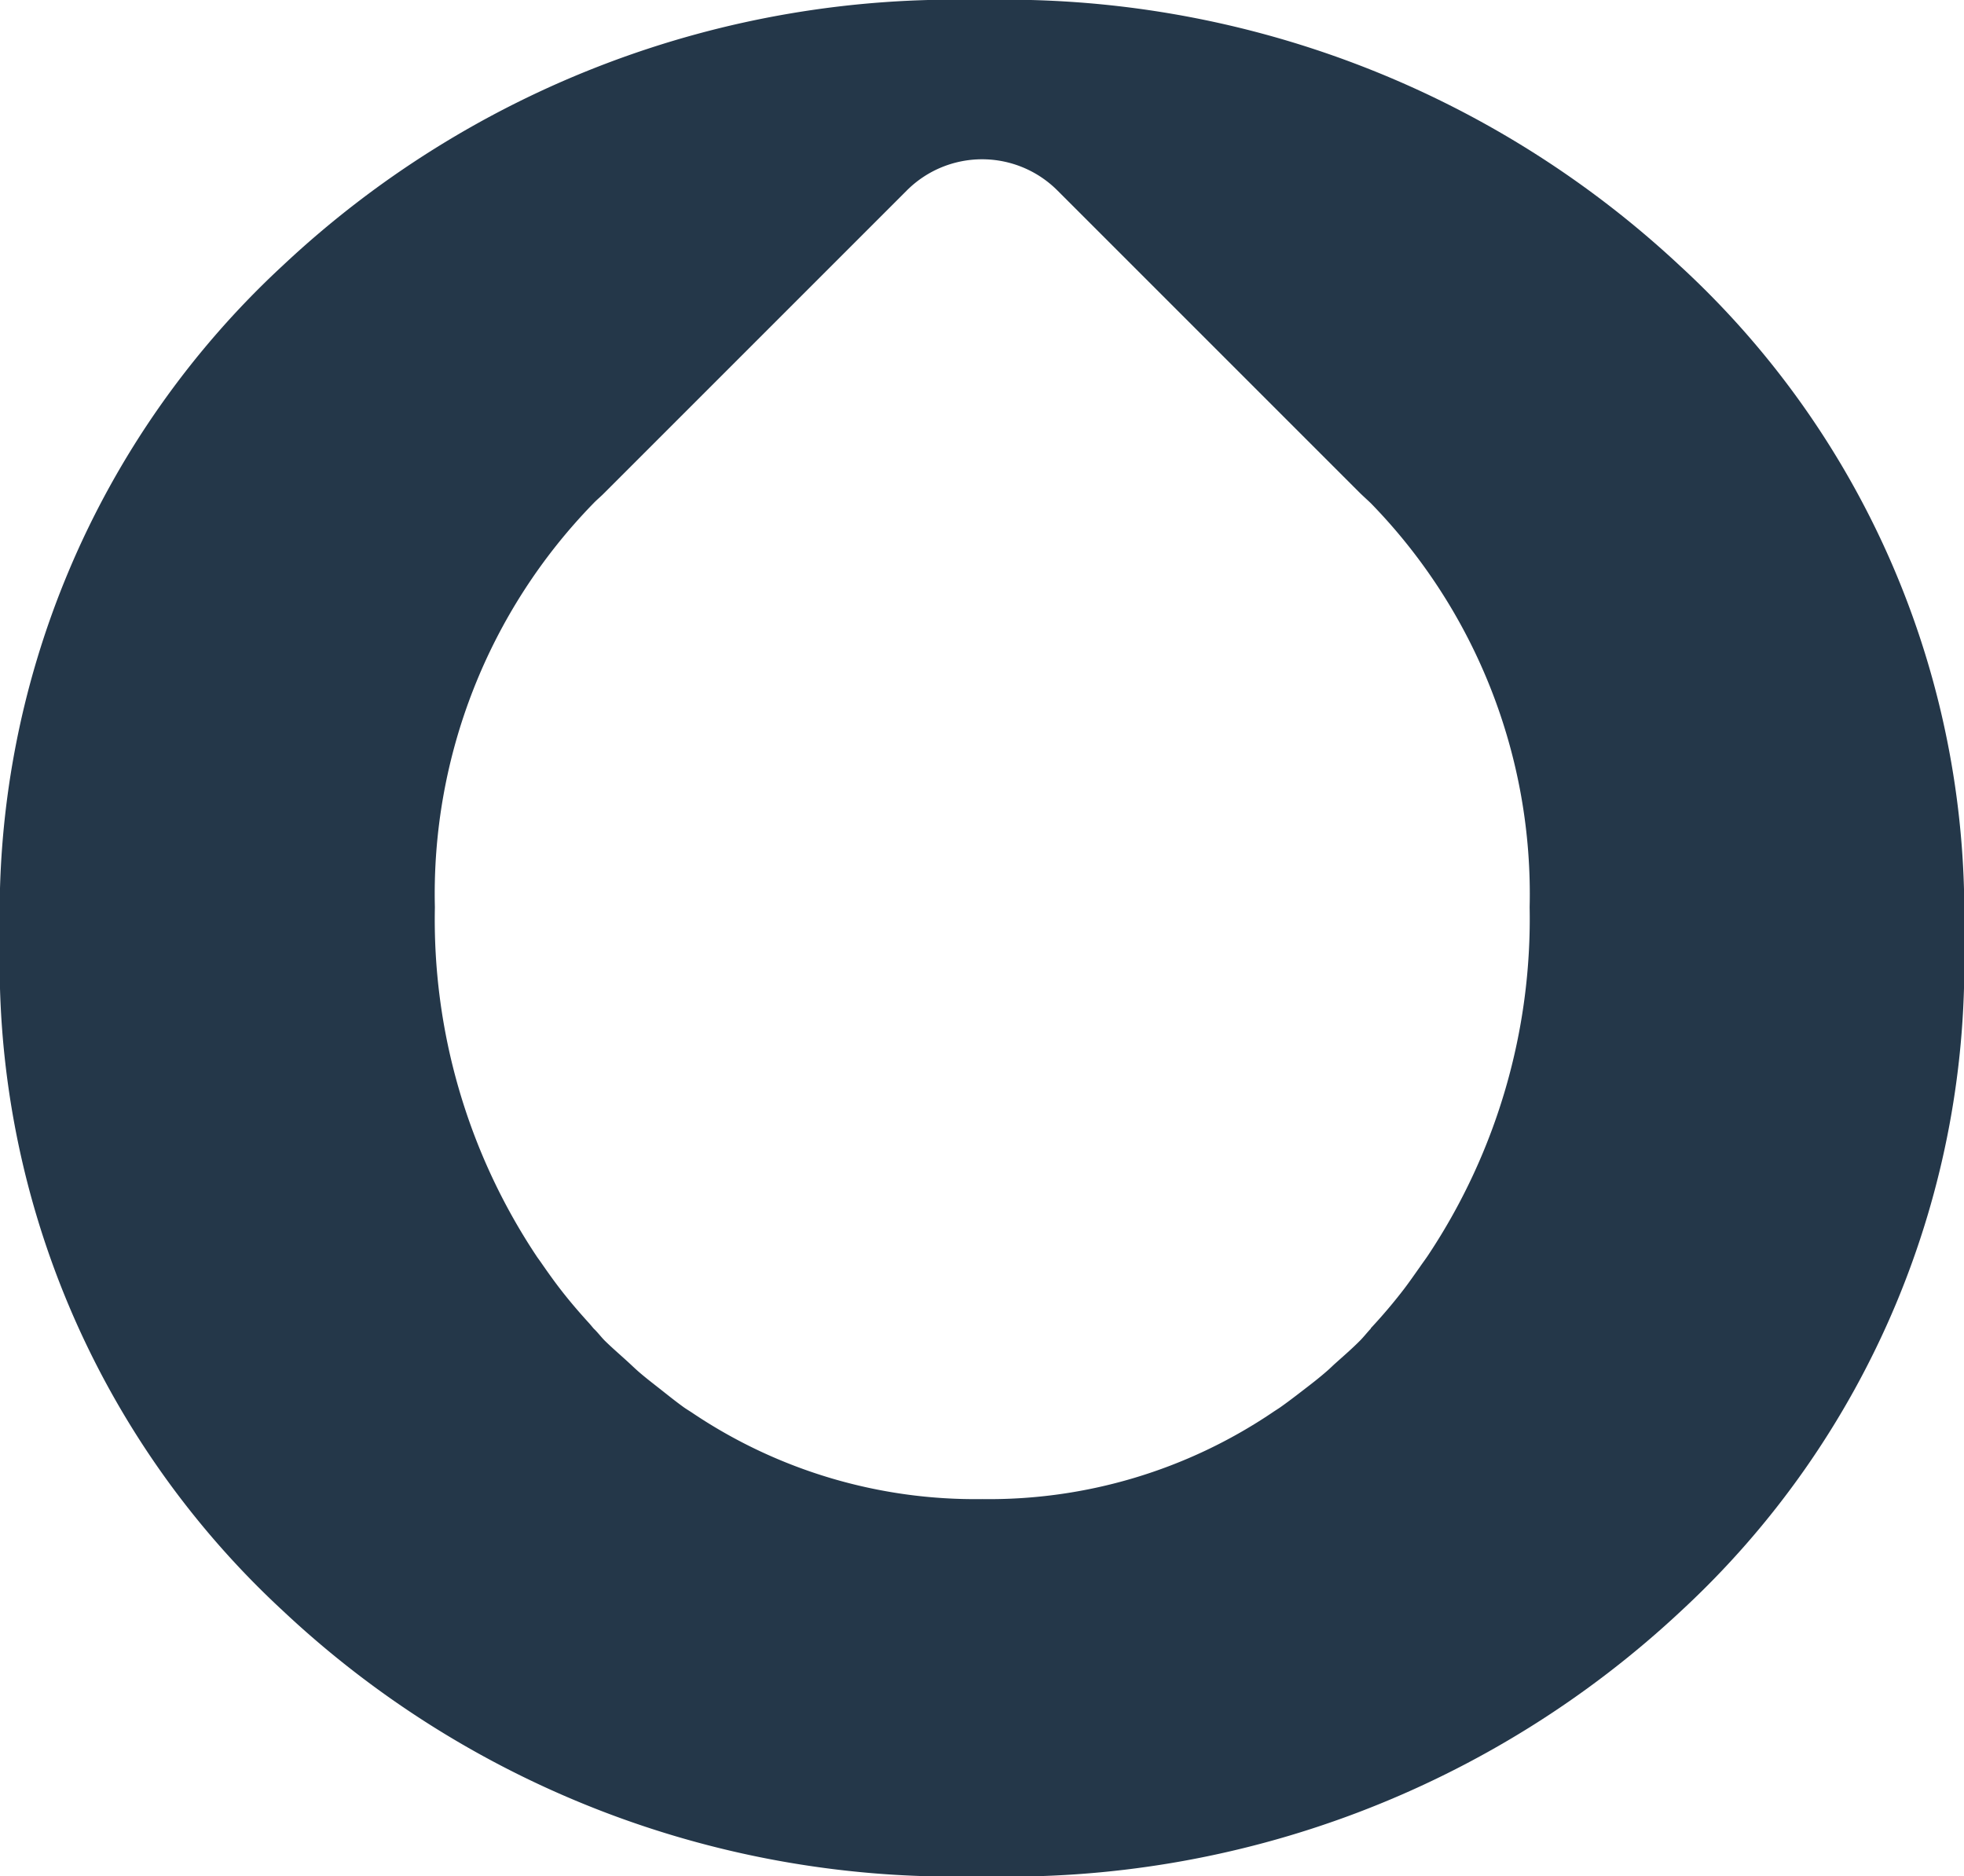 <svg xmlns="http://www.w3.org/2000/svg" width="26.501" height="25.317" viewBox="0 0 26.501 25.317">
  <path id="Trazado_255" data-name="Trazado 255" d="M-898.45,467.878a13.328,13.328,0,0,0-9.435-3.581,13.237,13.237,0,0,0-9.409,3.581,11.908,11.908,0,0,0-3.818,9.077,11.9,11.9,0,0,0,3.818,9.078,13.224,13.224,0,0,0,9.409,3.581,13.289,13.289,0,0,0,9.458-3.581,11.9,11.9,0,0,0,3.816-9.078A11.873,11.873,0,0,0-898.45,467.878Zm-3.381,13.34c-.038.059-.082.116-.122.175-.071.1-.14.2-.216.3q-.208.271-.446.526l0,.005,0,0c-.05.053-.093.109-.144.161-.11.111-.226.211-.341.314-.032.029-.063.06-.095.088-.113.1-.228.188-.344.277-.1.077-.2.154-.3.224-.033.023-.068.044-.1.066a6.836,6.836,0,0,1-3.92,1.171,6.839,6.839,0,0,1-3.9-1.156c-.042-.029-.086-.054-.128-.084-.1-.072-.2-.152-.3-.231s-.212-.164-.315-.254c-.051-.045-.1-.093-.152-.14-.1-.091-.2-.177-.3-.275-.043-.044-.08-.092-.122-.136-.009-.01-.018-.017-.027-.027s-.037-.045-.057-.067c-.131-.144-.258-.291-.376-.443-.1-.128-.193-.26-.285-.393-.019-.027-.039-.053-.057-.081a8.2,8.2,0,0,1-1.366-4.7,7.553,7.553,0,0,1,2.141-5.451c.041-.043.085-.079.127-.12h0l4.1-4.1a1.437,1.437,0,0,1,2.032,0l4.077,4.077h0c.05.049.1.093.153.144a7.554,7.554,0,0,1,2.142,5.451A8.2,8.2,0,0,1-901.831,481.218Z" transform="translate(921.112 -464.297)" fill="#243749"/>
</svg>
